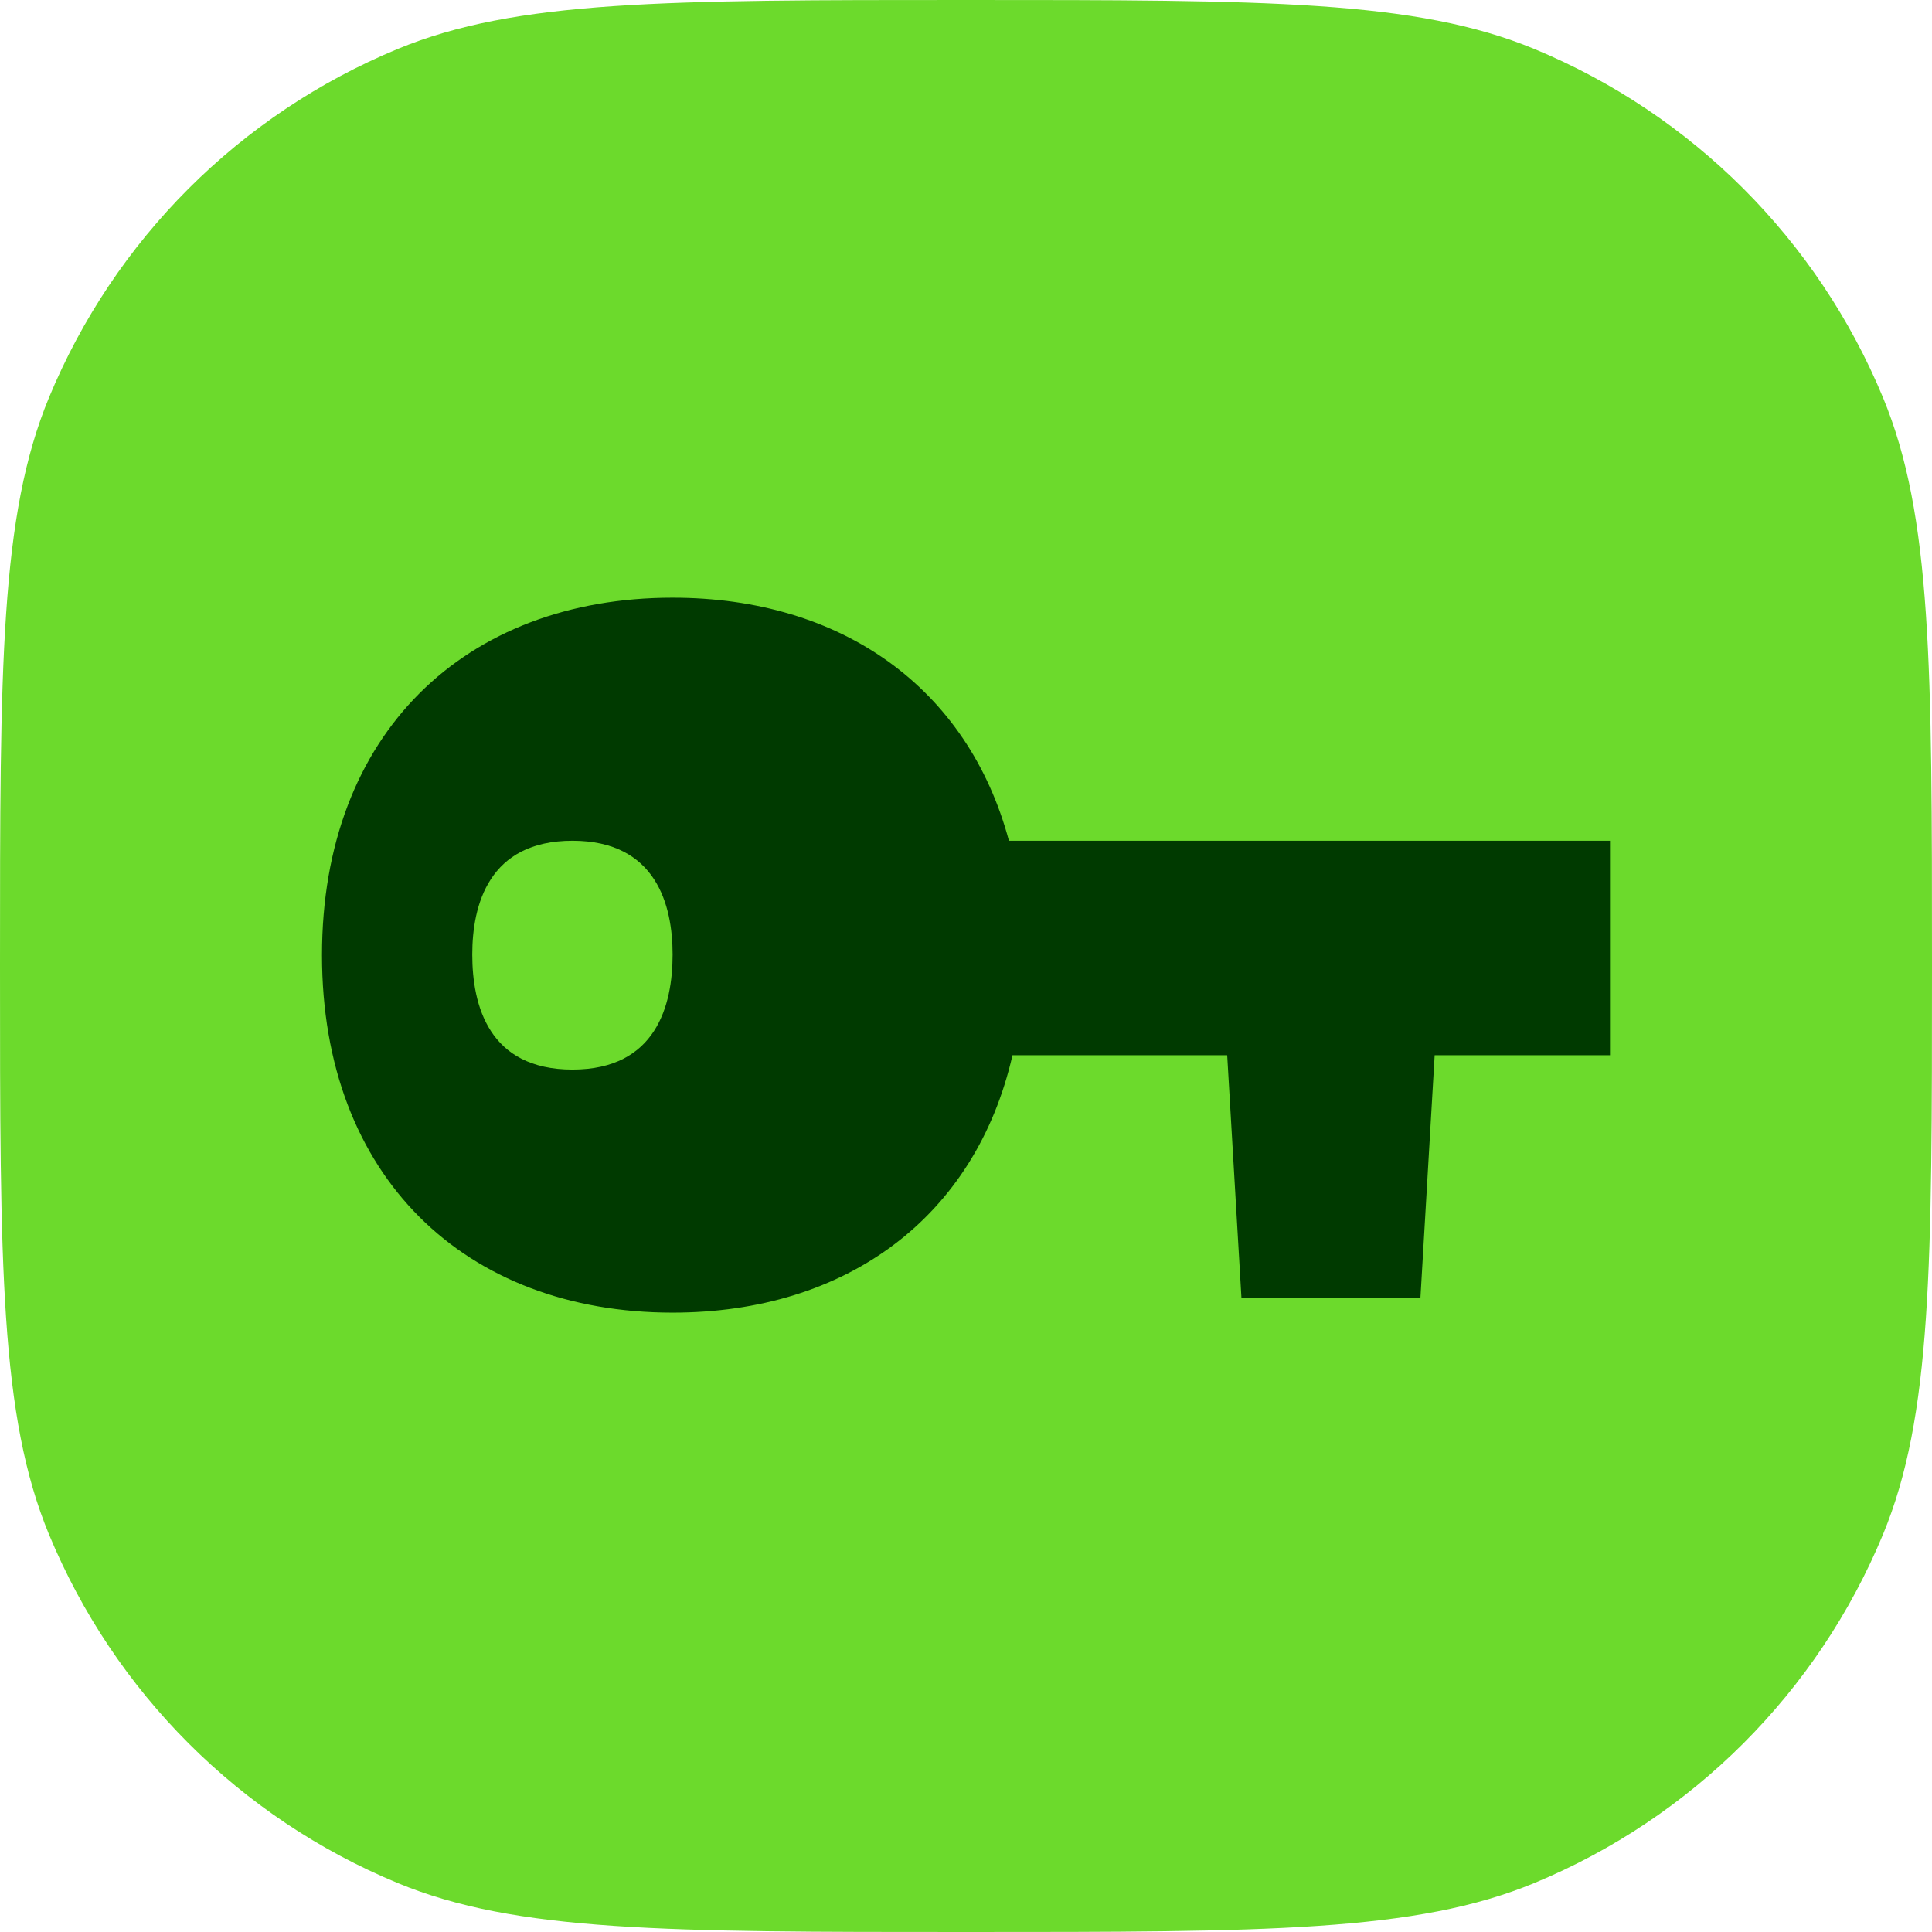 <?xml version="1.0" encoding="UTF-8"?> <svg xmlns="http://www.w3.org/2000/svg" width="36" height="36" viewBox="0 0 36 36" fill="none"><path d="M0 18C0 12.409 0 9.613 0.913 7.408C2.131 4.467 4.467 2.131 7.408 0.913C9.613 0 12.409 0 18 0V0C23.591 0 26.387 0 28.592 0.913C31.532 2.131 33.869 4.467 35.087 7.408C36 9.613 36 12.409 36 18V18C36 23.591 36 26.387 35.087 28.592C33.869 31.532 31.532 33.869 28.592 35.087C26.387 36 23.591 36 18 36V36C12.409 36 9.613 36 7.408 35.087C4.467 33.869 2.131 31.532 0.913 28.592C0 26.387 0 23.591 0 18V18Z" fill="#6CDA2C"></path><path fill-rule="evenodd" clip-rule="evenodd" d="M6 17.798C6 13.668 8.667 11.137 12.533 11.137C15.681 11.137 18.034 12.815 18.8 15.666H30V19.663H26.733L26.467 24.192H23.133L22.867 19.663H18.866C18.178 22.677 15.779 24.459 12.533 24.459C8.666 24.459 6 21.928 6 17.798ZM8.8 17.786C8.8 18.731 9.105 19.93 10.667 19.93C12.228 19.93 12.533 18.731 12.533 17.786C12.533 16.866 12.228 15.666 10.667 15.666C9.105 15.666 8.8 16.866 8.8 17.786Z" fill="#003A00"></path></svg> 